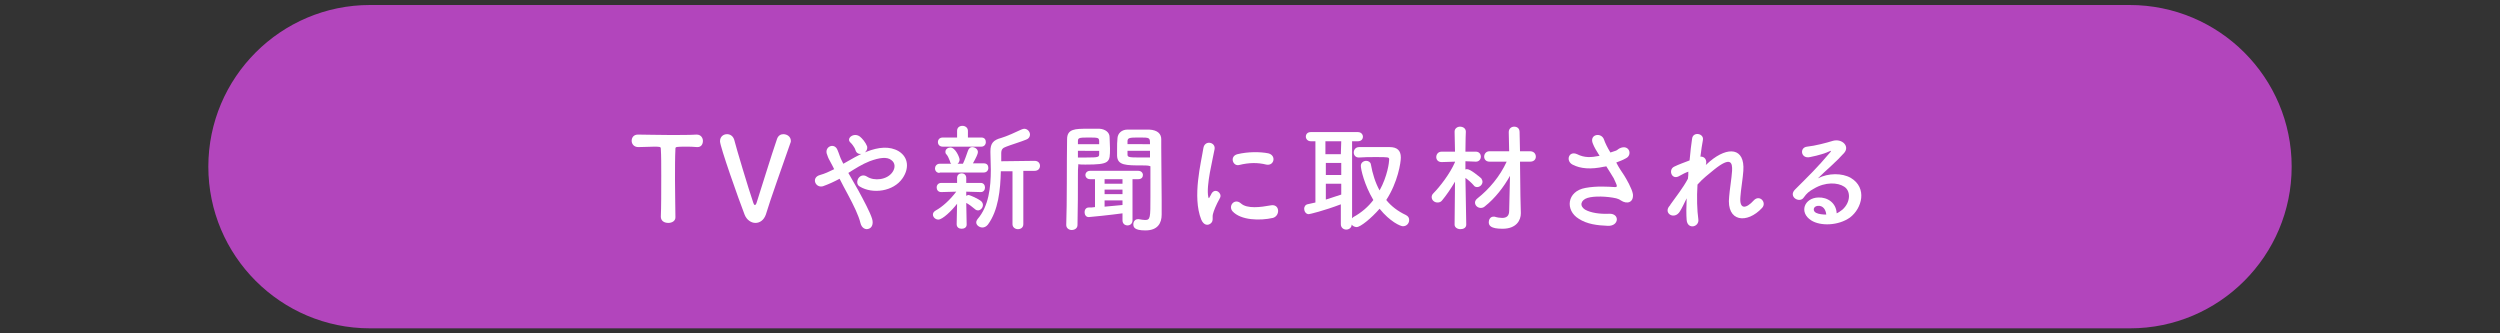 <?xml version="1.0" encoding="utf-8"?>
<!-- Generator: Adobe Illustrator 26.5.3, SVG Export Plug-In . SVG Version: 6.00 Build 0)  -->
<svg version="1.1" id="レイヤー_1" xmlns="http://www.w3.org/2000/svg" xmlns:xlink="http://www.w3.org/1999/xlink" x="0px"
	 y="0px" viewBox="0 0 600 80" style="enable-background:new 0 0 600 80;" xml:space="preserve">
<rect x="0" y="0" width="600" height="80" fill="#333333" stroke="none"/>
<style type="text/css">
	.st0{fill:#B245BC;}
	.st1{fill:#FFFFFF;}
</style>
<g>
	<path class="st0" d="M88.8,1.2h422.3C532.6,1.2,550,18.6,550,40v0c0,21.4-17.4,38.8-38.8,38.8H88.8C67.4,78.8,50,61.4,50,40v0
		C50,18.6,67.4,1.2,88.8,1.2z"/>
	<g>
		<path class="st1" d="M158.6,52c0.1-2.2,0.1-6.2,0.1-9.9c0-2.5,0-4.8-0.1-6.3c0-0.6-0.1-0.6-1.7-0.6c-1.1,0-2.4,0.1-3.7,0.1
			c-1.1,0-1.6-0.8-1.6-1.5c0-0.8,0.5-1.5,1.5-1.5c0,0,0,0,0.1,0c1.7,0,4.6,0.1,7.6,0.1c2.4,0,4.8,0,6.4-0.1c1.1,0,1.5,0.9,1.5,1.5
			c0,0.8-0.4,1.5-1.3,1.5c-0.1,0-0.1,0-0.1,0c-1-0.1-1.8-0.1-2.4-0.1c-2.8,0-2.8,0-2.8,0.6c-0.1,1.9-0.1,4.6-0.1,7.4
			c0,3.4,0.1,6.8,0.1,8.8c0.1,1-0.8,1.5-1.7,1.5C159.4,53.5,158.6,53,158.6,52L158.6,52z"/>
		<path class="st1" d="M181.3,53.5c-1,0-2.1-0.7-2.6-2c-1.4-3.6-5.9-16.3-5.9-17.6c0-1.1,0.8-1.7,1.7-1.7c0.7,0,1.4,0.4,1.7,1.3
			c0.5,2,3.4,11.7,4.6,15.2c0.1,0.3,0.2,0.5,0.4,0.5c0.1,0,0.3-0.2,0.4-0.6c0.8-2.4,3.6-11.6,4.9-15.3c0.3-0.8,0.9-1.1,1.5-1.1
			c0.9,0,1.8,0.6,1.8,1.6c0,0.2,0,0.3-0.1,0.5c-1.7,4.9-4.9,13.8-5.9,17.2C183.3,52.9,182.3,53.5,181.3,53.5z"/>
		<path class="st1" d="M206,45.7c1.4,2.6,2.8,5.2,3.3,6.8c0.4,1.3-0.1,2.2-0.8,2.4c-0.7,0.3-1.7-0.1-2-1.4c-0.4-1.7-1.6-4.2-3-6.8
			c-0.7-1.3-1.4-2.6-2-3.8c-1.3,0.7-2.6,1.3-4,1.8c-1.8,0.5-2.9-2.1-0.7-2.7c1.1-0.3,2.2-0.8,3.4-1.4c-0.1-0.3-0.3-0.5-0.4-0.8
			c-0.3-0.5-0.5-1-0.8-1.5c-0.3-0.5-0.4-1-0.6-1.5c-0.4-1.7,1.9-2.6,2.6-0.8c0.4,0.9,0.6,1.8,1.1,2.7c0.1,0.2,0.2,0.4,0.3,0.6
			c1.8-1,3.7-2.2,5.6-2.9c2.8-1.1,5.5-1.4,7.7-0.1c2.4,1.5,2.5,4.2,0.9,6.5c-2.2,3.2-7.2,3.8-10.2,2c-0.8-0.4-0.8-1.3-0.4-2
			c0.4-0.6,1.2-1,2.1-0.4c1.7,1.1,4.8,0.8,6.1-1.1c0.7-1,0.7-2.2-0.3-2.9c-1-0.8-2.8-0.6-5.2,0.3c-1.8,0.7-3.5,1.8-5.1,2.8
			C204.4,42.9,205.2,44.3,206,45.7z M205.3,36c-0.1-0.4-0.4-0.8-0.6-1.1c-0.2-0.3-0.4-0.5-0.7-0.8c-0.9-1,1-2.4,2.4-1.3
			c0.5,0.4,1.3,1.3,1.7,2.3C208.5,36.8,205.8,37.8,205.3,36z"/>
		<path class="st1" d="M229.7,48.9c-1.3,1.7-3.5,3.8-4.5,3.8c-0.7,0-1.3-0.6-1.3-1.2c0-0.4,0.2-0.7,0.7-1c1.5-0.8,3.4-2.5,4.9-4.5
			l-3.6,0.1h0c-0.8,0-1.1-0.6-1.1-1.1c0-0.6,0.4-1.1,1.1-1.1h0l3.8,0l0-1.2v0c0-0.8,0.6-1.1,1.1-1.1c0.6,0,1.1,0.4,1.1,1.1v0l0,1.2
			l3.5,0h0c0.7,0,1,0.6,1,1.1c0,0.5-0.3,1.1-1,1.1h0l-3.5-0.1l0,1c0.2-0.1,0.4-0.2,0.5-0.2c0.4,0,2.4,0.9,3.1,1.5
			c0.3,0.3,0.4,0.6,0.4,0.9c0,0.7-0.6,1.3-1.2,1.3c-0.2,0-0.5-0.1-0.7-0.3c-0.7-0.6-1.5-1.2-2.1-1.5l0.1,5.2c0,0.7-0.6,1-1.2,1
			c-0.6,0-1.2-0.3-1.2-1.1L229.7,48.9z M225.5,41.5c-0.7,0-1.1-0.5-1.1-1.1c0-0.5,0.4-1.1,1.1-1.1h2.8c-0.1-0.1-0.3-0.3-0.3-0.6
			c-0.3-0.8-0.6-1.4-0.9-1.7c-0.2-0.2-0.2-0.4-0.2-0.6c0-0.6,0.6-1,1.2-1c1.2,0,2.2,2.4,2.2,2.9c0,0.4-0.2,0.8-0.5,1h1.3
			c0.4-0.8,0.9-2.2,1.2-3.1c0.2-0.6,0.6-0.9,1-0.9c0.7,0,1.4,0.5,1.4,1.2c0,0.4-0.4,1.3-1.2,2.7h2.6c0.8,0,1.1,0.5,1.1,1.1
			c0,0.6-0.4,1.1-1.1,1.1H225.5z M226.3,35.2c-0.8,0-1.2-0.5-1.2-1.1c0-0.6,0.4-1.1,1.2-1.1h3.4l0-1.6c0-0.8,0.6-1.2,1.3-1.2
			c0.6,0,1.3,0.4,1.3,1.2V33h3.2c0.8,0,1.1,0.5,1.1,1.1c0,0.6-0.4,1.1-1.1,1.1H226.3z M243,41.1h-2.8c-0.1,4.5-0.6,9.4-3.1,12.8
			c-0.4,0.5-0.9,0.7-1.3,0.7c-0.8,0-1.5-0.6-1.5-1.2c0-0.3,0.1-0.5,0.3-0.8c2.7-3.1,3.2-7.6,3.2-11.9c0-1.4-0.1-2.8-0.1-4.1
			c0-0.1,0-0.2,0-0.3c0-1.9,0.7-2.7,2.6-3.2c1.1-0.3,3.8-1.5,4.8-2c0.3-0.1,0.5-0.2,0.7-0.2c0.8,0,1.4,0.7,1.4,1.4
			c0,0.5-0.3,1-0.9,1.2c-0.9,0.4-4.1,1.4-4.8,1.7c-0.9,0.3-1.2,0.7-1.2,1.6v1.9l8-0.1c0.9,0,1.3,0.6,1.3,1.2c0,0.6-0.4,1.2-1.3,1.2
			h-2.7l0,12.8c0,0.8-0.6,1.2-1.3,1.2c-0.6,0-1.3-0.4-1.3-1.2L243,41.1z"/>
		<path class="st1" d="M258.7,42.2c0,3.2,0,7.8-0.1,11.8c0,0.8-0.7,1.2-1.4,1.2c-0.6,0-1.3-0.4-1.3-1.2c0,0,0,0,0-0.1
			c0.2-5.2,0.1-14.9,0.2-20.5c0-2.5,2-2.5,4.9-2.5c1.1,0,2.4,0,2.9,0c1.4,0.1,2.4,0.9,2.4,2c0,0.9,0.1,1.8,0.1,2.7
			c0,3.4,0,3.9-5.9,3.9c-0.7,0-1.3,0-1.7-0.1C258.7,40.4,258.7,41.2,258.7,42.2z M263.8,34.6c0-0.3,0-0.6,0-0.8
			c-0.1-0.7-0.1-0.8-2.5-0.8c-2.5,0-2.6,0.1-2.6,1c0,0.2,0,0.4,0,0.6H263.8z M258.7,36.2v1.6c0.4,0,1.3,0,2.1,0c2.8,0,3-0.1,3-0.8
			c0-0.3,0-0.5,0-0.8H258.7z M269.4,51.2c-2.9,0.4-7.8,0.9-8.1,0.9c-0.7,0-1-0.6-1-1.2c0-0.5,0.3-1.1,1-1.1c0.5,0,1,0,1.5-0.1V43
			h-1.2c-0.7,0-1.1-0.5-1.1-1c0-0.5,0.4-1,1.1-1h11.6c0.7,0,1.1,0.5,1.1,1c0,0.5-0.3,1-1.1,1h-1.4l0,9.9c0,0.8-0.6,1.2-1.2,1.2
			c-0.6,0-1.2-0.4-1.2-1.2V51.2z M269.4,43h-4.3v1.1h4.3V43z M269.4,45.5h-4.3v1.1h4.3L269.4,45.5z M269.4,48.1h-4.3v1.5
			c1.5-0.1,2.9-0.3,4.3-0.4V48.1z M274.2,39.7c-4,0-6,0-6.1-2.3c0-0.5,0-1.1,0-1.6c0-0.9,0-1.8,0.1-2.7c0.1-1.1,1-2,2.4-2
			c0.5,0,1.8,0,3,0c0.9,0,1.7,0,2.2,0c2.1,0.1,2.9,1.1,2.9,2.3c0,0.6,0,1.3,0,2c0,4.1,0.1,9,0.1,12.6c0,1.3,0,2.5,0,3.5
			c0,2-0.9,3.8-3.9,3.8c-2.7,0-2.9-0.8-2.9-1.5c0-0.6,0.4-1.2,1.1-1.2c0.1,0,0.1,0,0.2,0c0.6,0.1,1.1,0.2,1.5,0.2
			c1.3,0,1.3-0.5,1.3-5.6c0-2.2,0-4.5,0-6.2c0-0.4,0-0.8,0-1.1C275.6,39.7,275,39.7,274.2,39.7z M276,34.6c0-1.6,0-1.6-2.7-1.6
			c-2.3,0-2.6,0.1-2.7,0.8c0,0.3,0,0.5,0,0.8H276z M276,36.2h-5.4c0,0.3,0,0.5,0,0.8c0,0.7,0.1,0.8,3.1,0.8c0.9,0,1.9,0,2.3,0V36.2z
			"/>
		<path class="st1" d="M288.3,52.7c-2.2-5.5,0-13.8,0.5-17.1c0.3-2.1,3-1.5,2.7,0.2c-0.4,2.3-2.1,8.8-1.5,11.5
			c0.1,0.4,0.2,0.3,0.3,0c0.1-0.1,0.4-0.7,0.5-0.9c0.9-1.4,2.6,0,2,1.1c-1,1.8-1.5,3.1-1.7,3.9c-0.2,0.8,0.2,1.6-0.5,2.2
			C289.9,54.2,288.9,54.1,288.3,52.7z M295.8,50.7c-1.1-1.3,0.5-3.2,2-1.9c1.5,1.4,4.9,0.9,7.1,0.5c2.3-0.5,2.4,2.5,0.6,3
			C302.4,53,297.8,52.9,295.8,50.7z M297.4,39.6c-1.5,0.4-2.4-2.1-0.4-2.6c2.5-0.6,5.4-0.6,7.4-0.2c2,0.5,1.4,3.1-0.5,2.7
			C301.9,39,299.8,39,297.4,39.6z"/>
		<path class="st1" d="M321.9,49c-4.2,1.6-7.6,2.4-7.8,2.4c-0.7,0-1.1-0.7-1.1-1.3c0-0.5,0.3-1,0.9-1.1c0.6-0.1,1.2-0.3,1.8-0.4
			V33.9h-1.1c-0.8,0-1.2-0.6-1.2-1.1c0-0.6,0.4-1.1,1.2-1.1h11.3c0.8,0,1.2,0.6,1.2,1.1c0,0.6-0.4,1.1-1.2,1.1h-1.4v18.5
			c0.1-0.1,0.2-0.2,0.3-0.3c2-1.1,3.6-2.5,4.8-4.1c-2.2-3.7-3-7.4-3-8.2c0-0.8,0.7-1.2,1.3-1.2c0.5,0,1,0.3,1.1,0.8
			c0.4,2.3,1.1,4.5,2.1,6.3c1.9-3.4,2.3-6.8,2.3-7.4c0-0.6-0.1-0.6-3.3-0.6c-1.3,0-2.7,0-3.9,0.1c0,0,0,0-0.1,0
			c-0.8,0-1.2-0.6-1.2-1.2c0-0.6,0.4-1.3,1.3-1.3c1,0,2.2,0,3.3,0c1.5,0,3,0,4,0c1.8,0,2.7,0.8,2.7,2.5c0,1.2-0.7,5.9-3.5,10.2
			c1.2,1.5,2.8,2.7,4.7,3.6c0.6,0.3,0.8,0.7,0.8,1.2c0,0.8-0.6,1.5-1.5,1.5c-0.6,0-3.1-1.1-5.6-4.2c-2,2.3-4.6,4.4-5.5,4.4
			c-0.5,0-1-0.3-1.2-0.6c0,0.8-0.7,1.2-1.3,1.2c-0.6,0-1.3-0.4-1.3-1.3V49z M321.9,33.9h-3.8V37h3.7L321.9,33.9z M321.9,39.1h-3.7
			V42h3.7V39.1z M321.9,44.1h-3.7v3.8c1.3-0.4,2.5-0.8,3.7-1.2V44.1z"/>
		<path class="st1" d="M351.9,53.9c0,0.8-0.7,1.1-1.4,1.1c-0.7,0-1.4-0.4-1.4-1.1v0l0.1-10.3c-1,1.7-2.1,3.3-3.1,4.5
			c-0.3,0.4-0.7,0.5-1.1,0.5c-0.8,0-1.4-0.6-1.4-1.3c0-0.3,0.1-0.6,0.4-0.9c1.5-1.5,4-4.7,5.2-7.5v-0.1l-3.2,0.1h0
			c-0.9,0-1.3-0.6-1.3-1.2c0-0.6,0.4-1.3,1.3-1.3l3.2,0l-0.1-4.8v0c0-0.8,0.7-1.2,1.3-1.2c0.7,0,1.4,0.4,1.4,1.2v0
			c0,0-0.1,2.2-0.1,4.8l2.5,0c0.8,0,1.2,0.6,1.2,1.2s-0.4,1.2-1.2,1.2h0l-2.5-0.1v2c0.1-0.1,0.3-0.1,0.4-0.1c0.8,0,2.8,1.7,3.4,2.2
			c0.2,0.3,0.3,0.6,0.3,0.8c0,0.7-0.6,1.3-1.3,1.3c-0.3,0-0.6-0.1-0.8-0.4c-0.5-0.6-1.3-1.3-2-1.8C351.8,47.3,351.9,53.9,351.9,53.9
			L351.9,53.9z M362.4,42.2c-1.5,2.7-3.6,5.4-6,7.3c-0.3,0.3-0.7,0.4-1,0.4c-0.8,0-1.4-0.6-1.4-1.3c0-0.3,0.2-0.7,0.6-1
			c2.8-2.2,5.4-5.3,7-8.8l-4.1,0c-0.9,0-1.3-0.6-1.3-1.2c0-0.6,0.4-1.3,1.3-1.3l4.7,0l-0.1-4.6v0c0-0.8,0.6-1.3,1.3-1.3
			s1.3,0.4,1.3,1.3l0.1,4.6l2.4,0c0.9,0,1.4,0.6,1.4,1.3c0,0.6-0.4,1.2-1.4,1.2l-2.4,0l0.1,8.3l0.1,4c0,0,0,0.1,0,0.1
			c0,1.6-1,3.7-4.4,3.7c-2.9,0-3.3-0.8-3.3-1.6c0-0.6,0.4-1.3,1.1-1.3c0.1,0,0.2,0,0.3,0c0.6,0.2,1.3,0.3,1.8,0.3
			c1,0,1.7-0.4,1.7-1.7L362.4,42.2z"/>
		<path class="st1" d="M389.8,42.1c0.5,0.8,1.9,3.2,2.1,4.5c0.2,2-1.4,2.5-2.9,1.5c-0.4-0.3-0.8-0.4-1.1-0.5
			c-2.2-0.5-5.3-0.6-6.9-0.1s-2,1.9-0.6,2.8c1.4,0.8,3.6,1.1,5.8,1c2.6-0.1,2.4,3-0.3,2.9c-2.6-0.1-5-0.4-7-1.7
			c-3.3-2-2.9-6.6,1.6-7.4c2.7-0.5,5.4-0.3,7.1-0.2c0.4,0,0.5-0.1,0.4-0.5c-0.1-0.2-0.3-0.8-0.7-1.6c-0.5-0.9-1.2-1.9-1.8-2.9
			c-0.2,0.1-0.4,0.1-0.5,0.1c-3.2,0.7-5.7,0.5-7.6-0.5c-1.7-0.9-0.9-3.4,1.1-2.5c1.8,0.9,3.3,0.8,5.4,0.4c-0.7-1.1-1.3-2.1-1.6-2.9
			c-1-2.3,2.1-2.9,2.7-0.9c0.2,0.6,0.7,1.7,1.5,3c0.4-0.1,0.8-0.3,1.2-0.4c0.4-0.1,0.6-0.4,1-0.6c2.3-1.1,3.2,1.6,1.5,2.4
			c-0.7,0.4-1.5,0.7-2.3,1C388.5,40.2,389.2,41.2,389.8,42.1z"/>
		<path class="st1" d="M403.2,50.7c-1.3,2.2-4.1,0.5-2.5-1.3c0.1-0.1,0.2-0.2,0.2-0.3c1.2-1.7,3.1-4.1,4.2-6.2
			c0.1-0.6,0.1-1.1,0.1-1.7c-0.6,0.2-1.4,0.6-2.1,1c-1.9,1.2-2.8-1.5-1.3-2.2c1-0.5,2.4-1,3.7-1.5c0.2-2.1,0.4-4,0.6-5.2
			c0.2-1.8,2.9-1.3,2.6,0.3c-0.2,1-0.4,2.4-0.6,4c0.9-0.1,1.7,0.7,1.3,2c0.3-0.3,0.7-0.6,1-0.9c4.3-3.6,8.4-3.3,8,2.3
			c-0.1,1.7-0.6,4.6-0.7,6.2c-0.3,3.2,1.4,2.9,3.2,0.9c1.4-1.5,3.2,0.5,2,1.8c-3.6,3.9-8.6,3.4-7.9-2.7c0.1-1.5,0.6-4.5,0.7-6.2
			c0.1-2-0.3-3.5-4.3-0.3c-1.3,1.1-2.7,2.1-4,3.6c-0.2,3.1-0.1,6.2,0.2,8.3c0.3,1.9-2.6,2.6-2.8,0.2c-0.1-1.2-0.1-3.1,0-5.2
			C404.2,48.8,403.7,49.9,403.2,50.7z"/>
		<path class="st1" d="M442.2,50.3c2-1.8,2-4.5,0.4-5.5c-1.5-1-4.5-1.2-7.3,0.5c-1.1,0.6-1.7,1.1-2.4,2.1c-1,1.5-3.8-0.2-2.1-1.9
			c3.1-3.1,5.3-5.2,8.5-9c0.3-0.4,0-0.3-0.2-0.2c-0.8,0.4-2.6,1-4.7,1.4c-2.2,0.5-2.6-2.3-0.7-2.5c1.9-0.2,4.6-0.9,6.2-1.4
			c2.2-0.6,4.1,1.3,2.7,2.9c-0.9,1-2,2.1-3.1,3.1c-1.1,1-2.2,2-3.2,3c2.5-1.3,5.8-1.3,7.9-0.1c4,2.4,2.7,7.3-0.2,9.5
			c-2.8,2-7.1,2.1-9.3,0.7c-3-1.9-1.7-5.4,1.7-5.5c2.2-0.1,4.3,1.3,4.4,3.8C441.1,51.1,441.7,50.7,442.2,50.3z M436.3,49.4
			c-1.2,0.1-1.3,1.3-0.4,1.7c0.6,0.3,1.6,0.4,2.4,0.4C438.2,50.3,437.5,49.3,436.3,49.4z"/>
	</g>
</g>
</svg>
